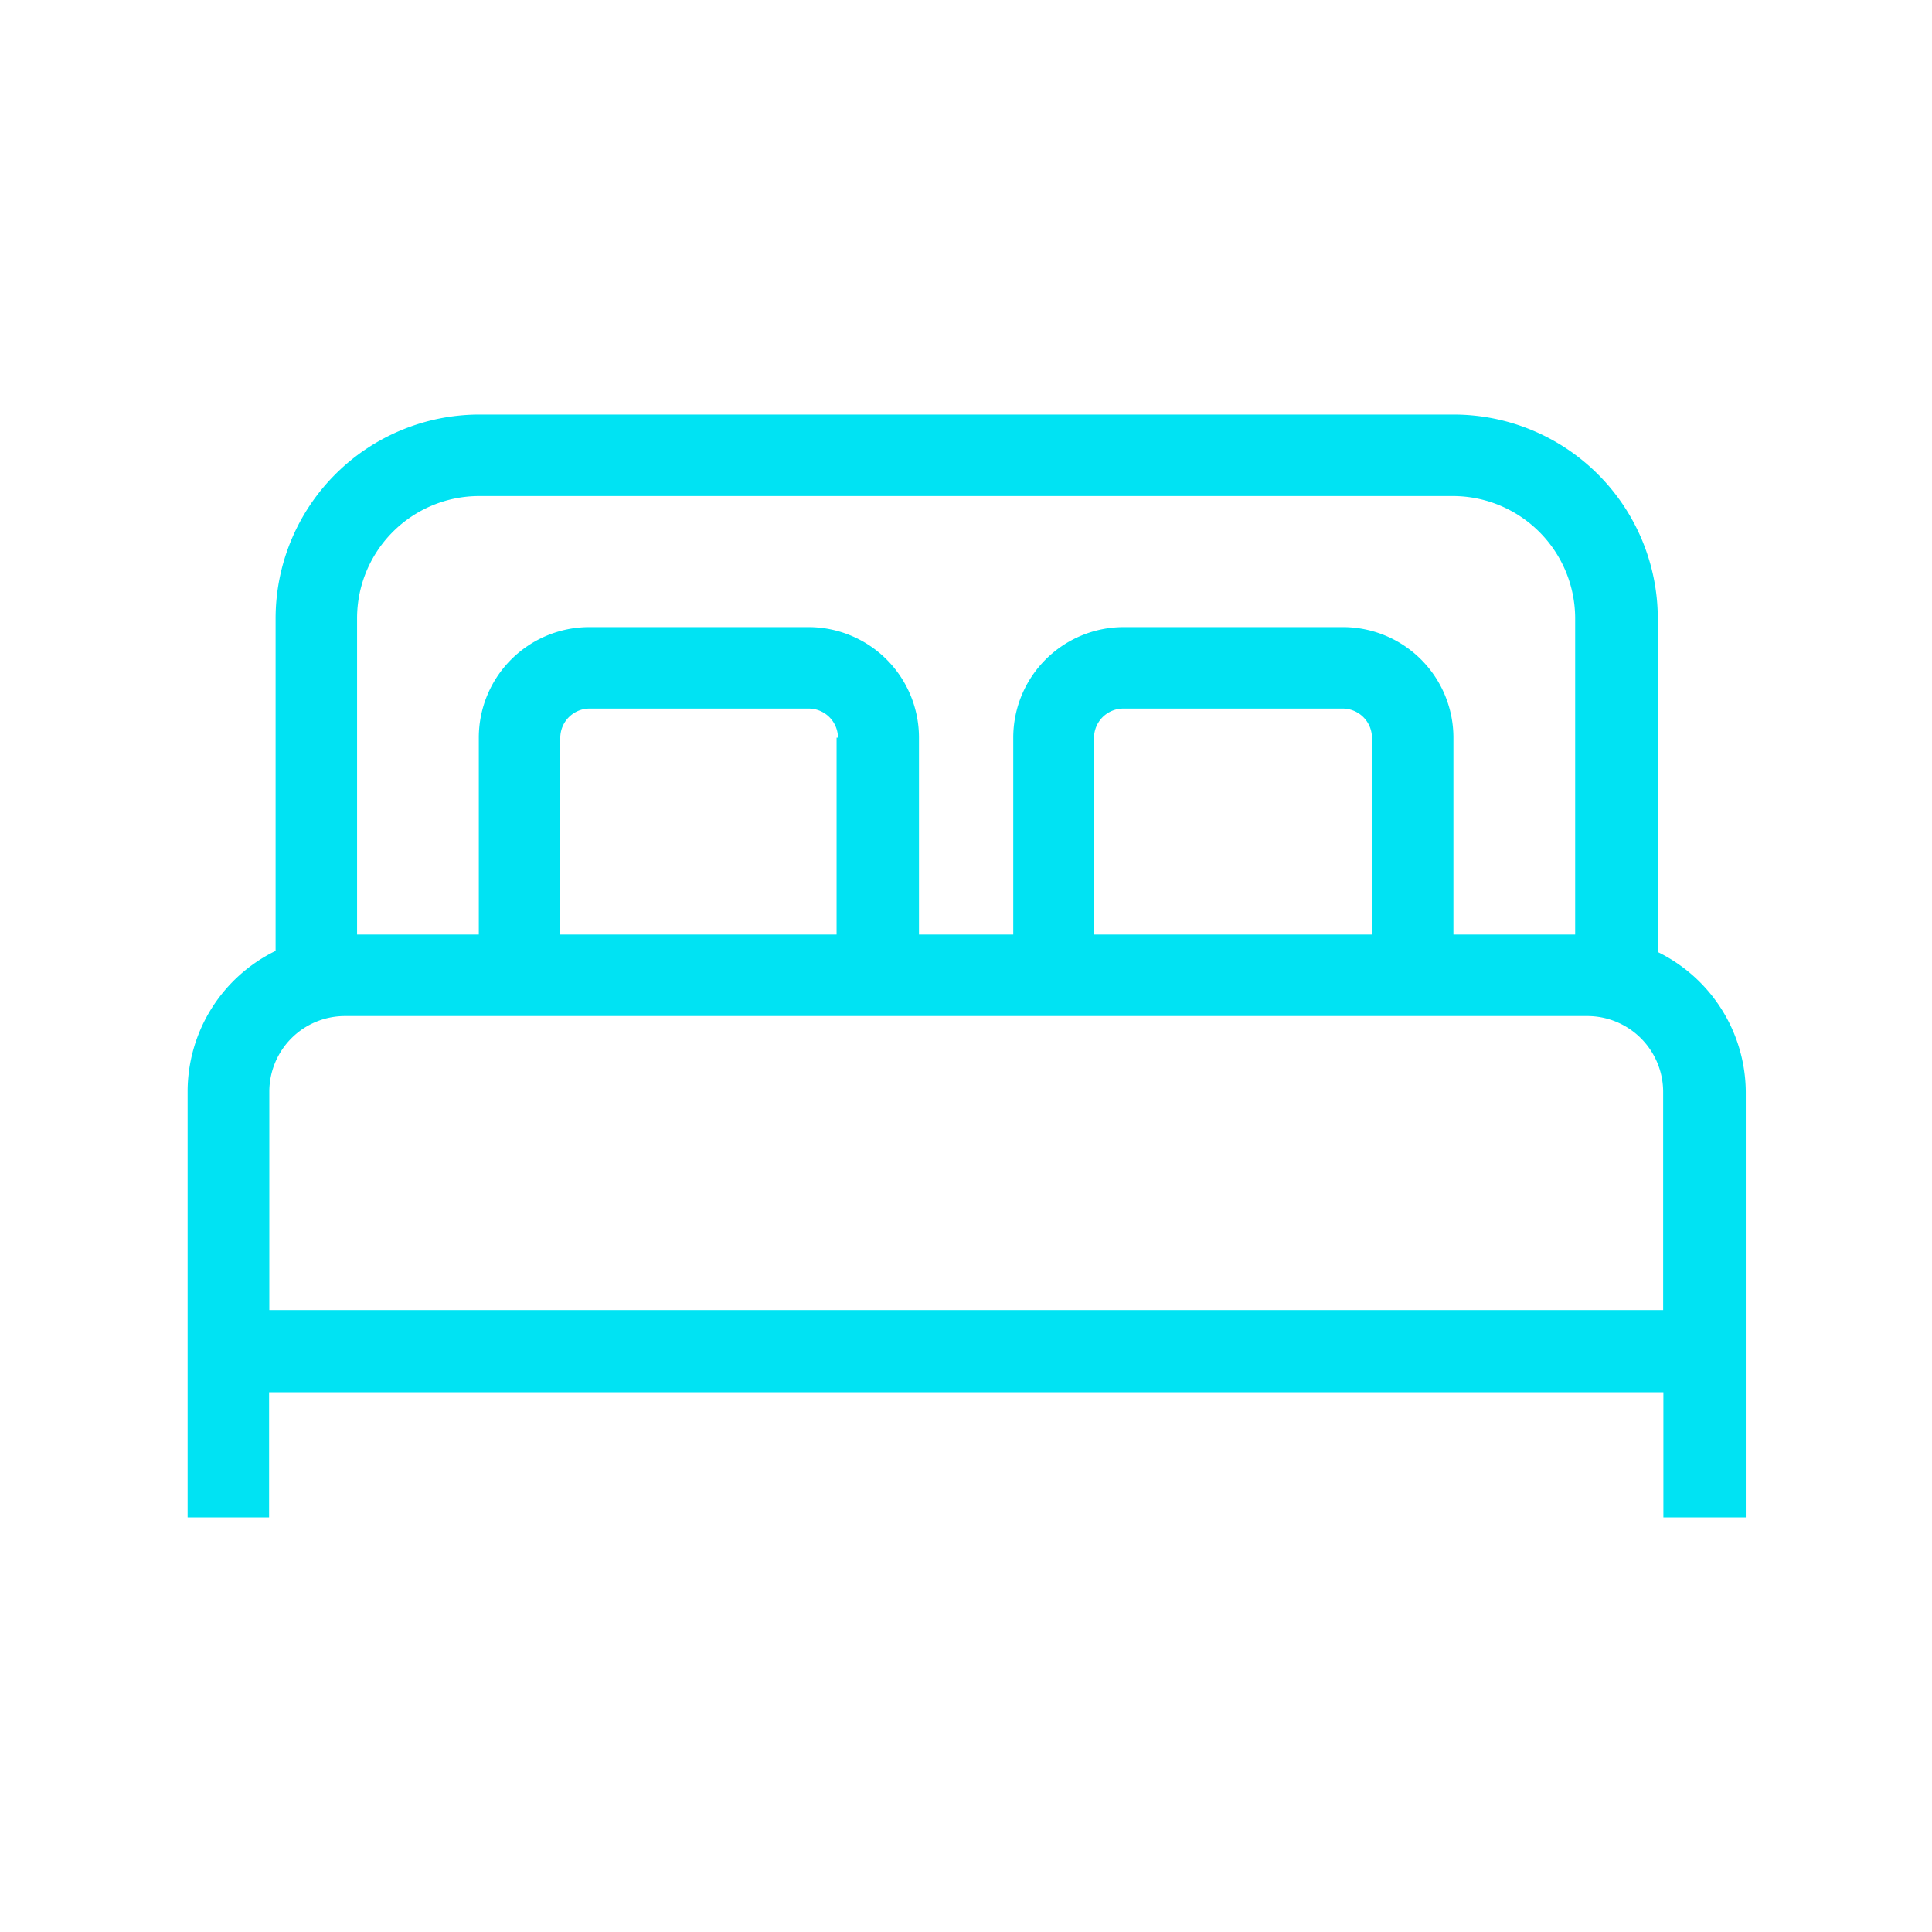 <svg id="Capa_1" data-name="Capa 1" xmlns="http://www.w3.org/2000/svg" viewBox="0 0 83 83"><defs><style>.cls-1{fill:#00e3f3;}</style></defs><title>ICONOS Euskadi con perro</title><path class="cls-1" d="M75,65.19V46.9a6.74,6.74,0,0,0-3.78-6V26.56a8.77,8.77,0,0,0-8.75-8.75H20.59a8.76,8.76,0,0,0-8.75,8.75V40.85a6.73,6.73,0,0,0-3.78,6V65.19h3.5V59.81h59.9v5.38ZM15.34,26.56a5.25,5.25,0,0,1,5.25-5.25H62.42a5.26,5.26,0,0,1,5.25,5.25V40.15H62.44V31.69a4.75,4.75,0,0,0-4.75-4.75H48.28a4.75,4.75,0,0,0-4.75,4.75v8.46H39.48V31.69a4.75,4.75,0,0,0-4.75-4.75H25.32a4.75,4.75,0,0,0-4.75,4.75v8.46H15.34Zm43.6,5.13v8.46H47V31.69a1.26,1.26,0,0,1,1.25-1.25h9.41A1.26,1.26,0,0,1,58.94,31.69Zm-23,0v8.46H24.07V31.69a1.26,1.26,0,0,1,1.25-1.25h9.41A1.26,1.26,0,0,1,36,31.69ZM11.57,56.28V46.9a3.25,3.25,0,0,1,3.25-3.25H68.2a3.26,3.26,0,0,1,3.25,3.25v9.38Z"/></svg>